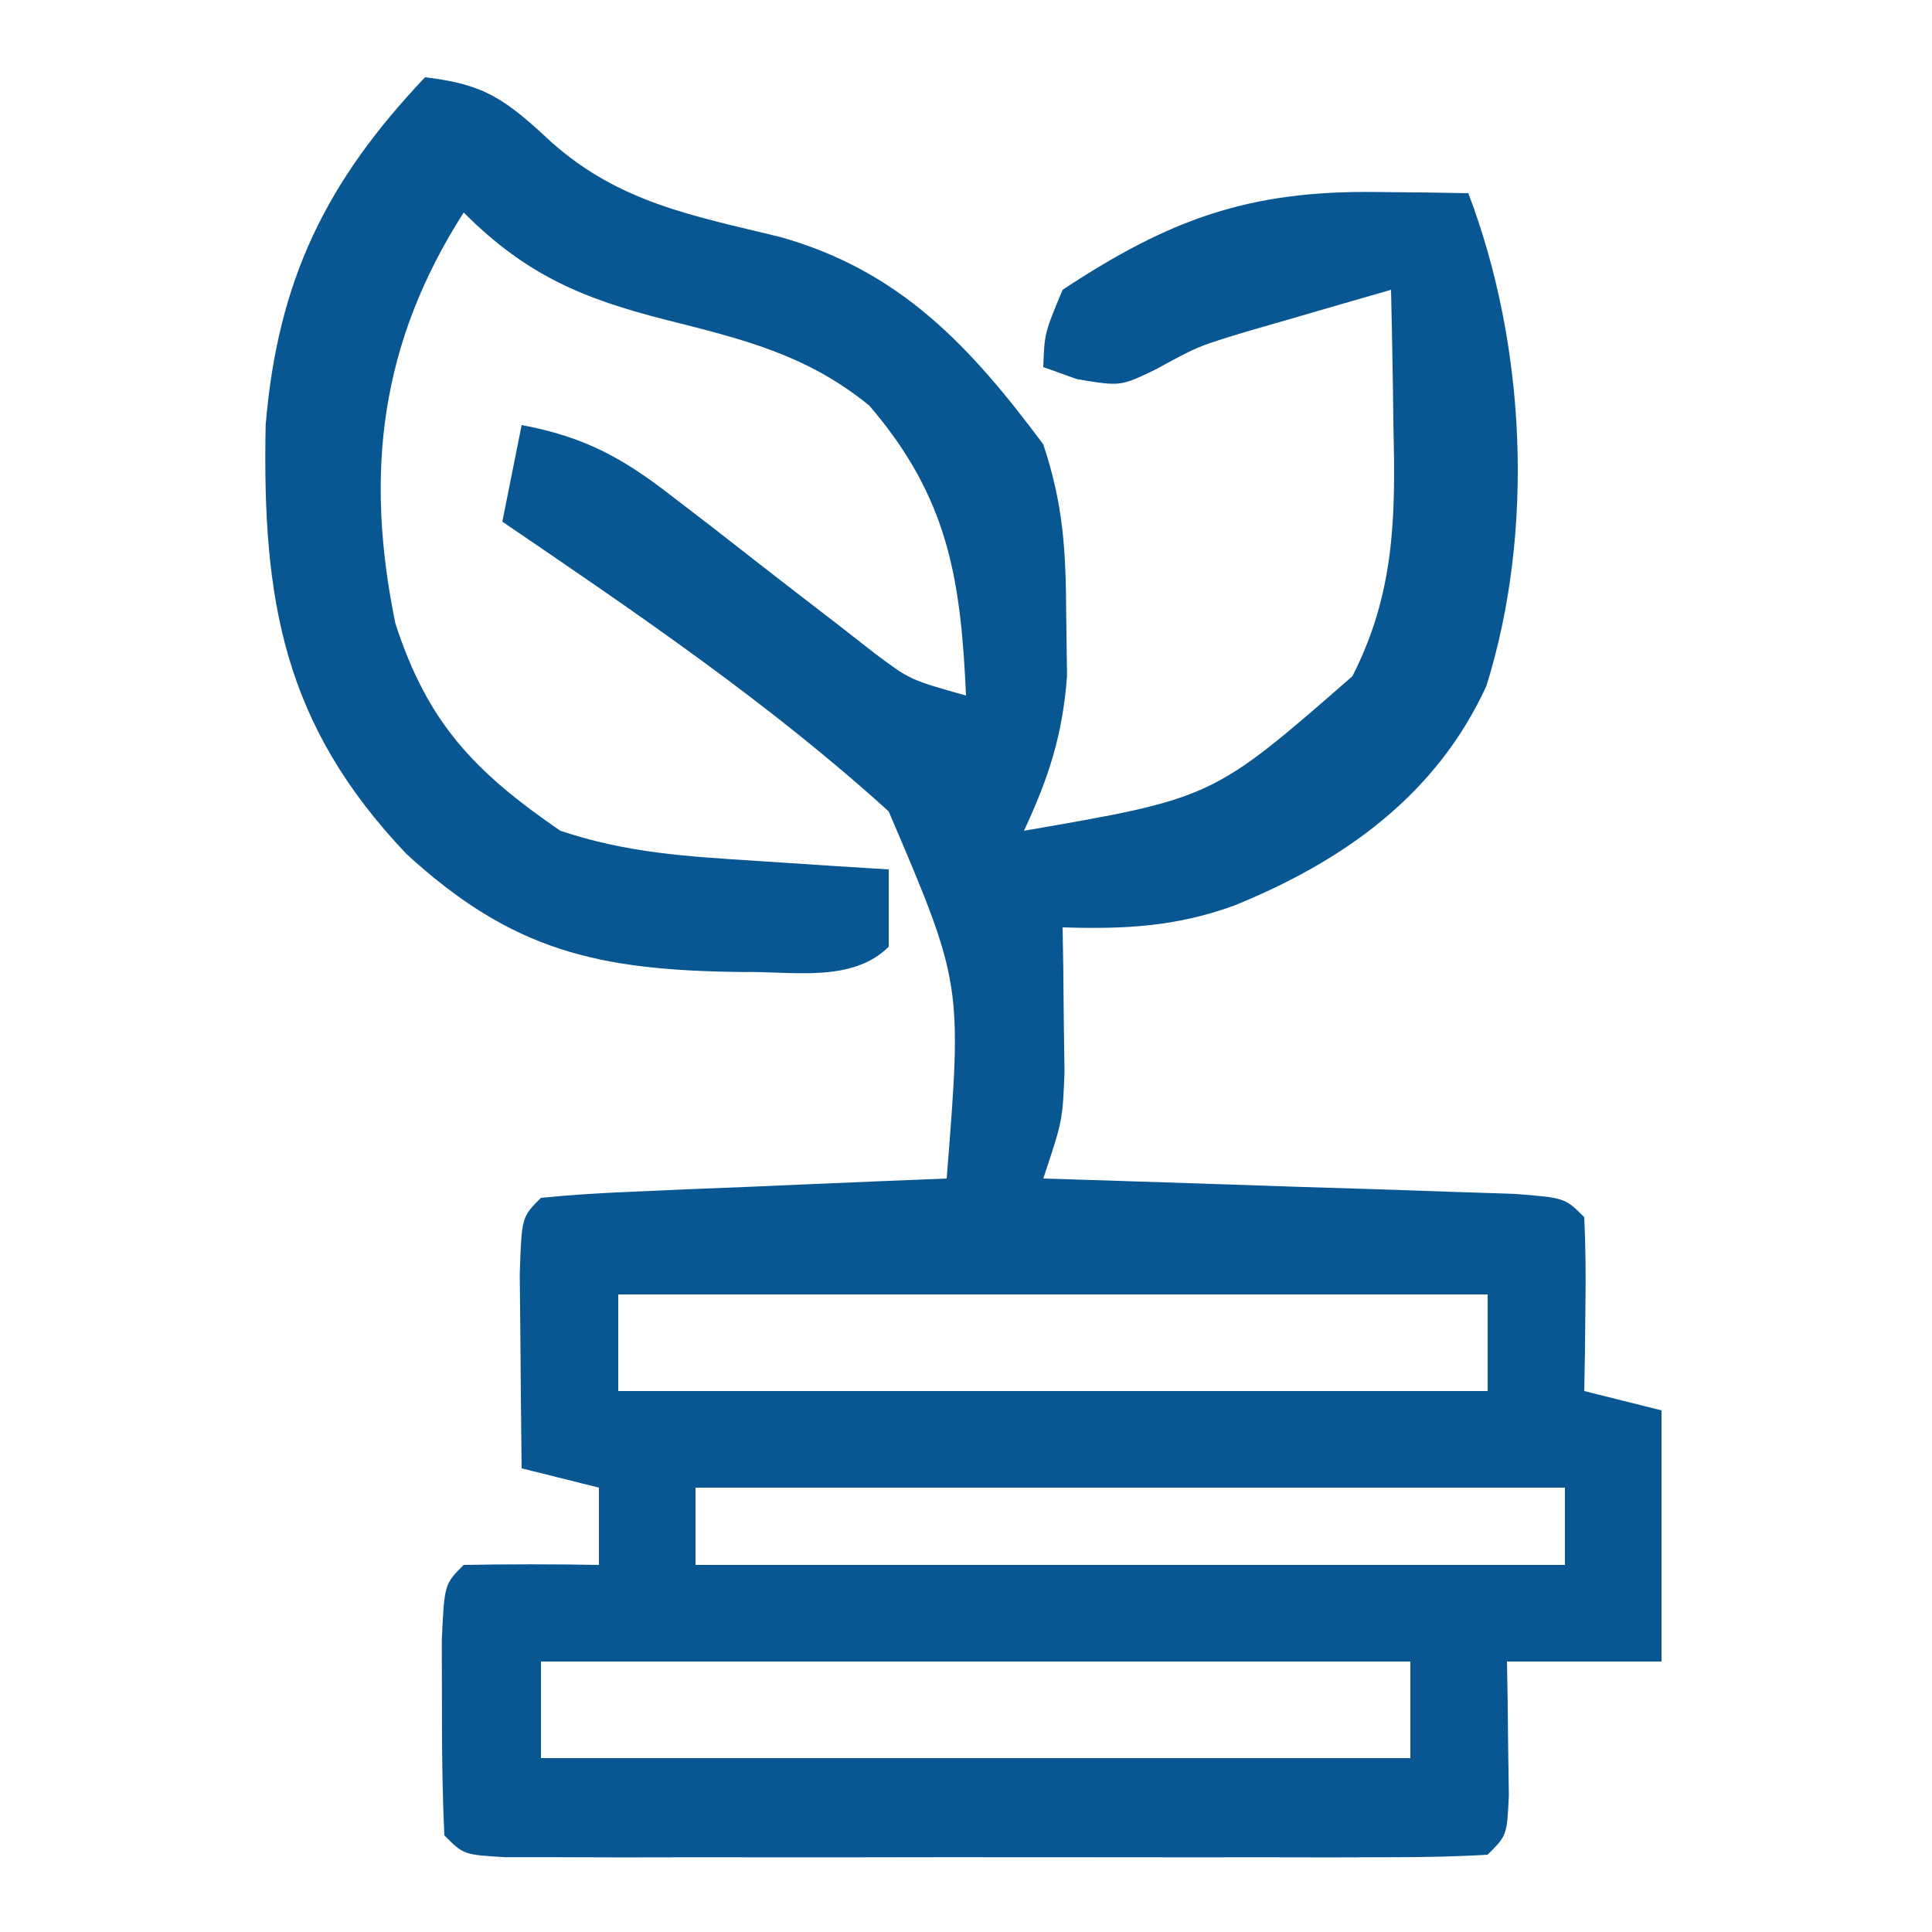 <svg xmlns="http://www.w3.org/2000/svg" width="100" height="100"><path d="M0 0 C3.14 0.362 4.184 1.171 6.562 3.375 C10.084 6.502 13.893 7.171 18.383 8.266 C24.625 10.017 28.266 13.986 32 19 C33.058 22.175 33.167 24.54 33.188 27.875 C33.202 28.904 33.216 29.932 33.23 30.992 C32.996 34.055 32.292 36.232 31 39 C40.775 37.313 40.775 37.313 48 31 C50.165 26.755 50.241 22.854 50.125 18.188 C50.116 17.495 50.107 16.802 50.098 16.088 C50.074 14.392 50.038 12.696 50 11 C48.415 11.454 46.832 11.913 45.25 12.375 C44.368 12.63 43.487 12.885 42.578 13.148 C40.013 13.922 40.013 13.922 37.812 15.125 C36 16 36 16 33.75 15.625 C33.172 15.419 32.595 15.213 32 15 C32.062 13.25 32.062 13.25 33 11 C38.512 7.36 42.613 5.85 49.25 5.938 C50.142 5.947 51.034 5.956 51.953 5.965 C52.629 5.976 53.304 5.988 54 6 C56.982 13.829 57.445 23.466 54.938 31.5 C52.339 37.17 47.532 40.576 41.875 42.875 C38.841 43.97 36.219 44.1 33 44 C33.012 44.687 33.023 45.374 33.035 46.082 C33.044 46.983 33.053 47.884 33.062 48.812 C33.074 49.706 33.086 50.599 33.098 51.52 C33 54 33 54 32 57 C32.813 57.025 33.625 57.05 34.463 57.076 C38.121 57.191 41.779 57.314 45.438 57.438 C47.357 57.496 47.357 57.496 49.314 57.557 C51.137 57.619 51.137 57.619 52.996 57.684 C54.122 57.72 55.248 57.757 56.408 57.795 C59 58 59 58 60 59 C60.072 60.519 60.084 62.042 60.062 63.562 C60.053 64.389 60.044 65.215 60.035 66.066 C60.024 66.704 60.012 67.343 60 68 C61.98 68.495 61.98 68.495 64 69 C64 73.29 64 77.58 64 82 C61.36 82 58.72 82 56 82 C56.012 82.638 56.023 83.276 56.035 83.934 C56.044 84.76 56.053 85.586 56.062 86.438 C56.074 87.261 56.086 88.085 56.098 88.934 C56 91 56 91 55 92 C53.348 92.099 51.692 92.128 50.037 92.129 C48.979 92.133 47.922 92.136 46.832 92.139 C45.681 92.137 44.53 92.135 43.344 92.133 C41.585 92.134 41.585 92.134 39.79 92.136 C37.305 92.136 34.82 92.135 32.335 92.13 C28.517 92.125 24.698 92.13 20.879 92.137 C18.471 92.136 16.064 92.135 13.656 92.133 C11.93 92.136 11.93 92.136 10.168 92.139 C9.111 92.136 8.053 92.133 6.963 92.129 C5.558 92.128 5.558 92.128 4.126 92.127 C2 92 2 92 1 91 C0.901 88.835 0.87 86.667 0.875 84.5 C0.871 82.721 0.871 82.721 0.867 80.906 C1 78 1 78 2 77 C4.333 76.959 6.667 76.958 9 77 C9 75.68 9 74.36 9 73 C7.68 72.67 6.36 72.34 5 72 C4.973 69.854 4.954 67.708 4.938 65.562 C4.926 64.368 4.914 63.173 4.902 61.941 C5 59 5 59 6 58 C7.559 57.843 9.125 57.749 10.691 57.684 C12.108 57.621 12.108 57.621 13.553 57.557 C14.546 57.517 15.539 57.478 16.562 57.438 C17.56 57.394 18.557 57.351 19.584 57.307 C22.056 57.2 24.528 57.098 27 57 C27.802 46.906 27.802 46.906 24 38 C17.822 32.392 10.886 27.689 4 23 C4.33 21.35 4.66 19.7 5 18 C8.226 18.608 10.205 19.677 12.785 21.688 C13.481 22.221 14.176 22.755 14.893 23.305 C15.609 23.864 16.325 24.424 17.062 25 C18.488 26.108 19.916 27.212 21.348 28.312 C21.977 28.804 22.606 29.295 23.254 29.801 C25.1 31.187 25.1 31.187 28 32 C27.731 25.952 27.082 21.762 23 17 C19.775 14.361 16.47 13.564 12.5 12.562 C8.153 11.46 5.24 10.24 2 7 C-2.295 13.723 -3.145 20.399 -1.539 28.254 C0.127 33.418 2.554 35.943 7 39 C10.467 40.156 13.541 40.328 17.188 40.562 C18.46 40.646 19.732 40.73 21.043 40.816 C22.019 40.877 22.995 40.938 24 41 C24 42.32 24 43.64 24 45 C22.102 46.898 18.97 46.261 16.438 46.312 C8.964 46.229 4.536 45.241 -0.965 40.199 C-7.341 33.484 -8.431 27.073 -8.25 18 C-7.626 10.509 -5.128 5.405 0 0 Z M10 63 C10 64.65 10 66.3 10 68 C24.85 68 39.7 68 55 68 C55 66.35 55 64.7 55 63 C40.15 63 25.3 63 10 63 Z M14 73 C14 74.32 14 75.64 14 77 C28.85 77 43.7 77 59 77 C59 75.68 59 74.36 59 73 C44.15 73 29.3 73 14 73 Z M6 82 C6 83.65 6 85.3 6 87 C20.85 87 35.7 87 51 87 C51 85.35 51 83.7 51 82 C36.15 82 21.3 82 6 82 Z " fill="#095792" transform="translate(22,4)"></path></svg>